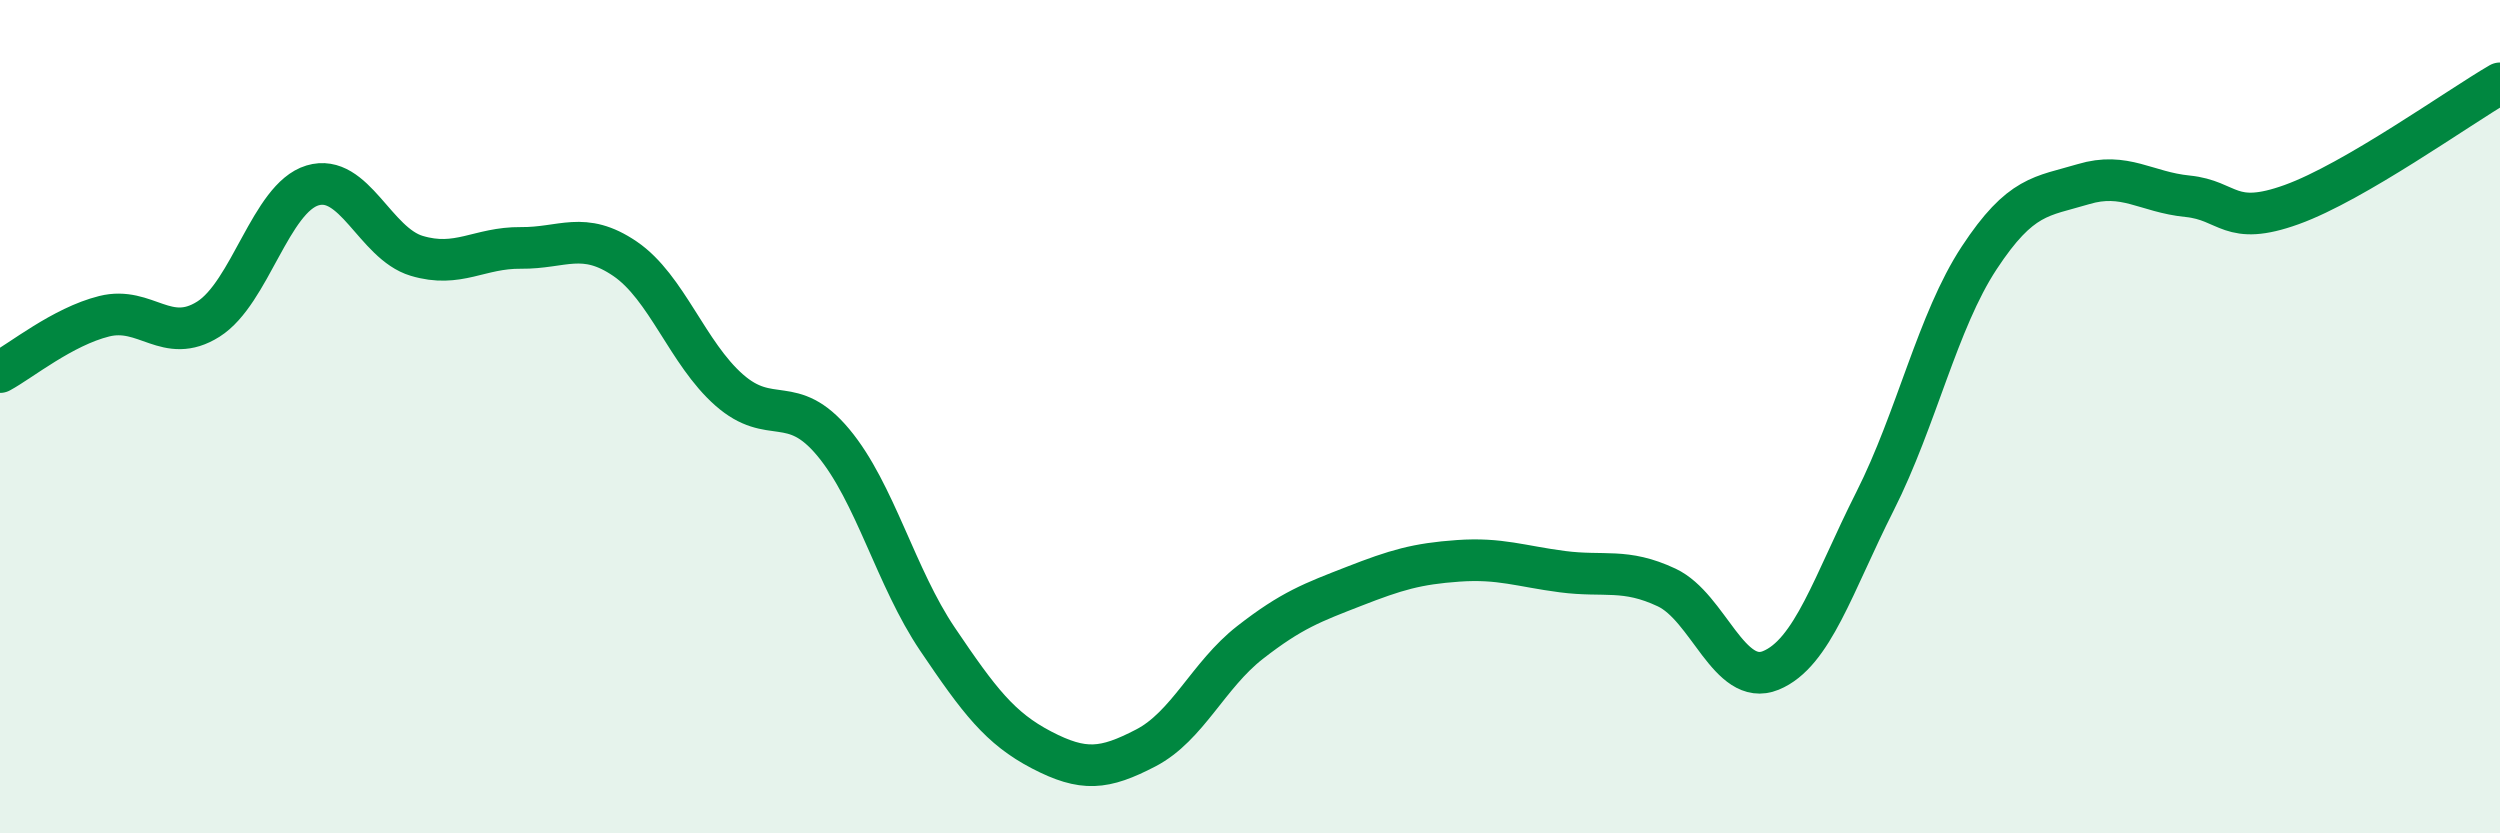 
    <svg width="60" height="20" viewBox="0 0 60 20" xmlns="http://www.w3.org/2000/svg">
      <path
        d="M 0,8.93 C 0.5,8.66 1.5,7.84 2.5,7.59 C 3.5,7.34 4,8.29 5,7.66 C 6,7.03 6.5,4.75 7.5,4.45 C 8.5,4.15 9,5.84 10,6.14 C 11,6.44 11.5,5.94 12.5,5.95 C 13.5,5.96 14,5.53 15,6.21 C 16,6.89 16.5,8.48 17.5,9.36 C 18.5,10.24 19,9.42 20,10.62 C 21,11.82 21.5,13.86 22.5,15.34 C 23.5,16.82 24,17.48 25,18 C 26,18.52 26.5,18.47 27.5,17.95 C 28.5,17.43 29,16.2 30,15.42 C 31,14.64 31.5,14.46 32.5,14.07 C 33.5,13.68 34,13.53 35,13.46 C 36,13.39 36.5,13.59 37.5,13.72 C 38.5,13.85 39,13.63 40,14.1 C 41,14.57 41.5,16.5 42.5,16.09 C 43.5,15.68 44,14.01 45,12.03 C 46,10.05 46.5,7.71 47.5,6.19 C 48.5,4.67 49,4.72 50,4.42 C 51,4.12 51.5,4.61 52.5,4.71 C 53.5,4.81 53.5,5.45 55,4.91 C 56.5,4.37 59,2.58 60,2L60 20L0 20Z"
        fill="#008740"
        opacity="0.1"
        stroke-linecap="round"
        stroke-linejoin="round"
      />
      <path
        d="M 0,8.93 C 0.5,8.66 1.5,7.84 2.5,7.59 C 3.5,7.34 4,8.29 5,7.66 C 6,7.03 6.5,4.75 7.5,4.45 C 8.5,4.15 9,5.84 10,6.14 C 11,6.44 11.5,5.94 12.5,5.95 C 13.5,5.96 14,5.53 15,6.21 C 16,6.89 16.5,8.48 17.5,9.36 C 18.5,10.24 19,9.42 20,10.62 C 21,11.82 21.5,13.86 22.5,15.34 C 23.5,16.82 24,17.48 25,18 C 26,18.52 26.5,18.47 27.5,17.95 C 28.5,17.43 29,16.2 30,15.42 C 31,14.64 31.5,14.46 32.5,14.07 C 33.5,13.68 34,13.53 35,13.46 C 36,13.39 36.5,13.59 37.5,13.72 C 38.5,13.85 39,13.63 40,14.1 C 41,14.57 41.5,16.5 42.5,16.09 C 43.5,15.68 44,14.01 45,12.03 C 46,10.05 46.5,7.71 47.5,6.19 C 48.5,4.67 49,4.72 50,4.42 C 51,4.12 51.5,4.61 52.5,4.71 C 53.5,4.81 53.5,5.45 55,4.91 C 56.5,4.37 59,2.58 60,2"
        stroke="#008740"
        stroke-width="1"
        fill="none"
        stroke-linecap="round"
        stroke-linejoin="round"
      />
    </svg>
  